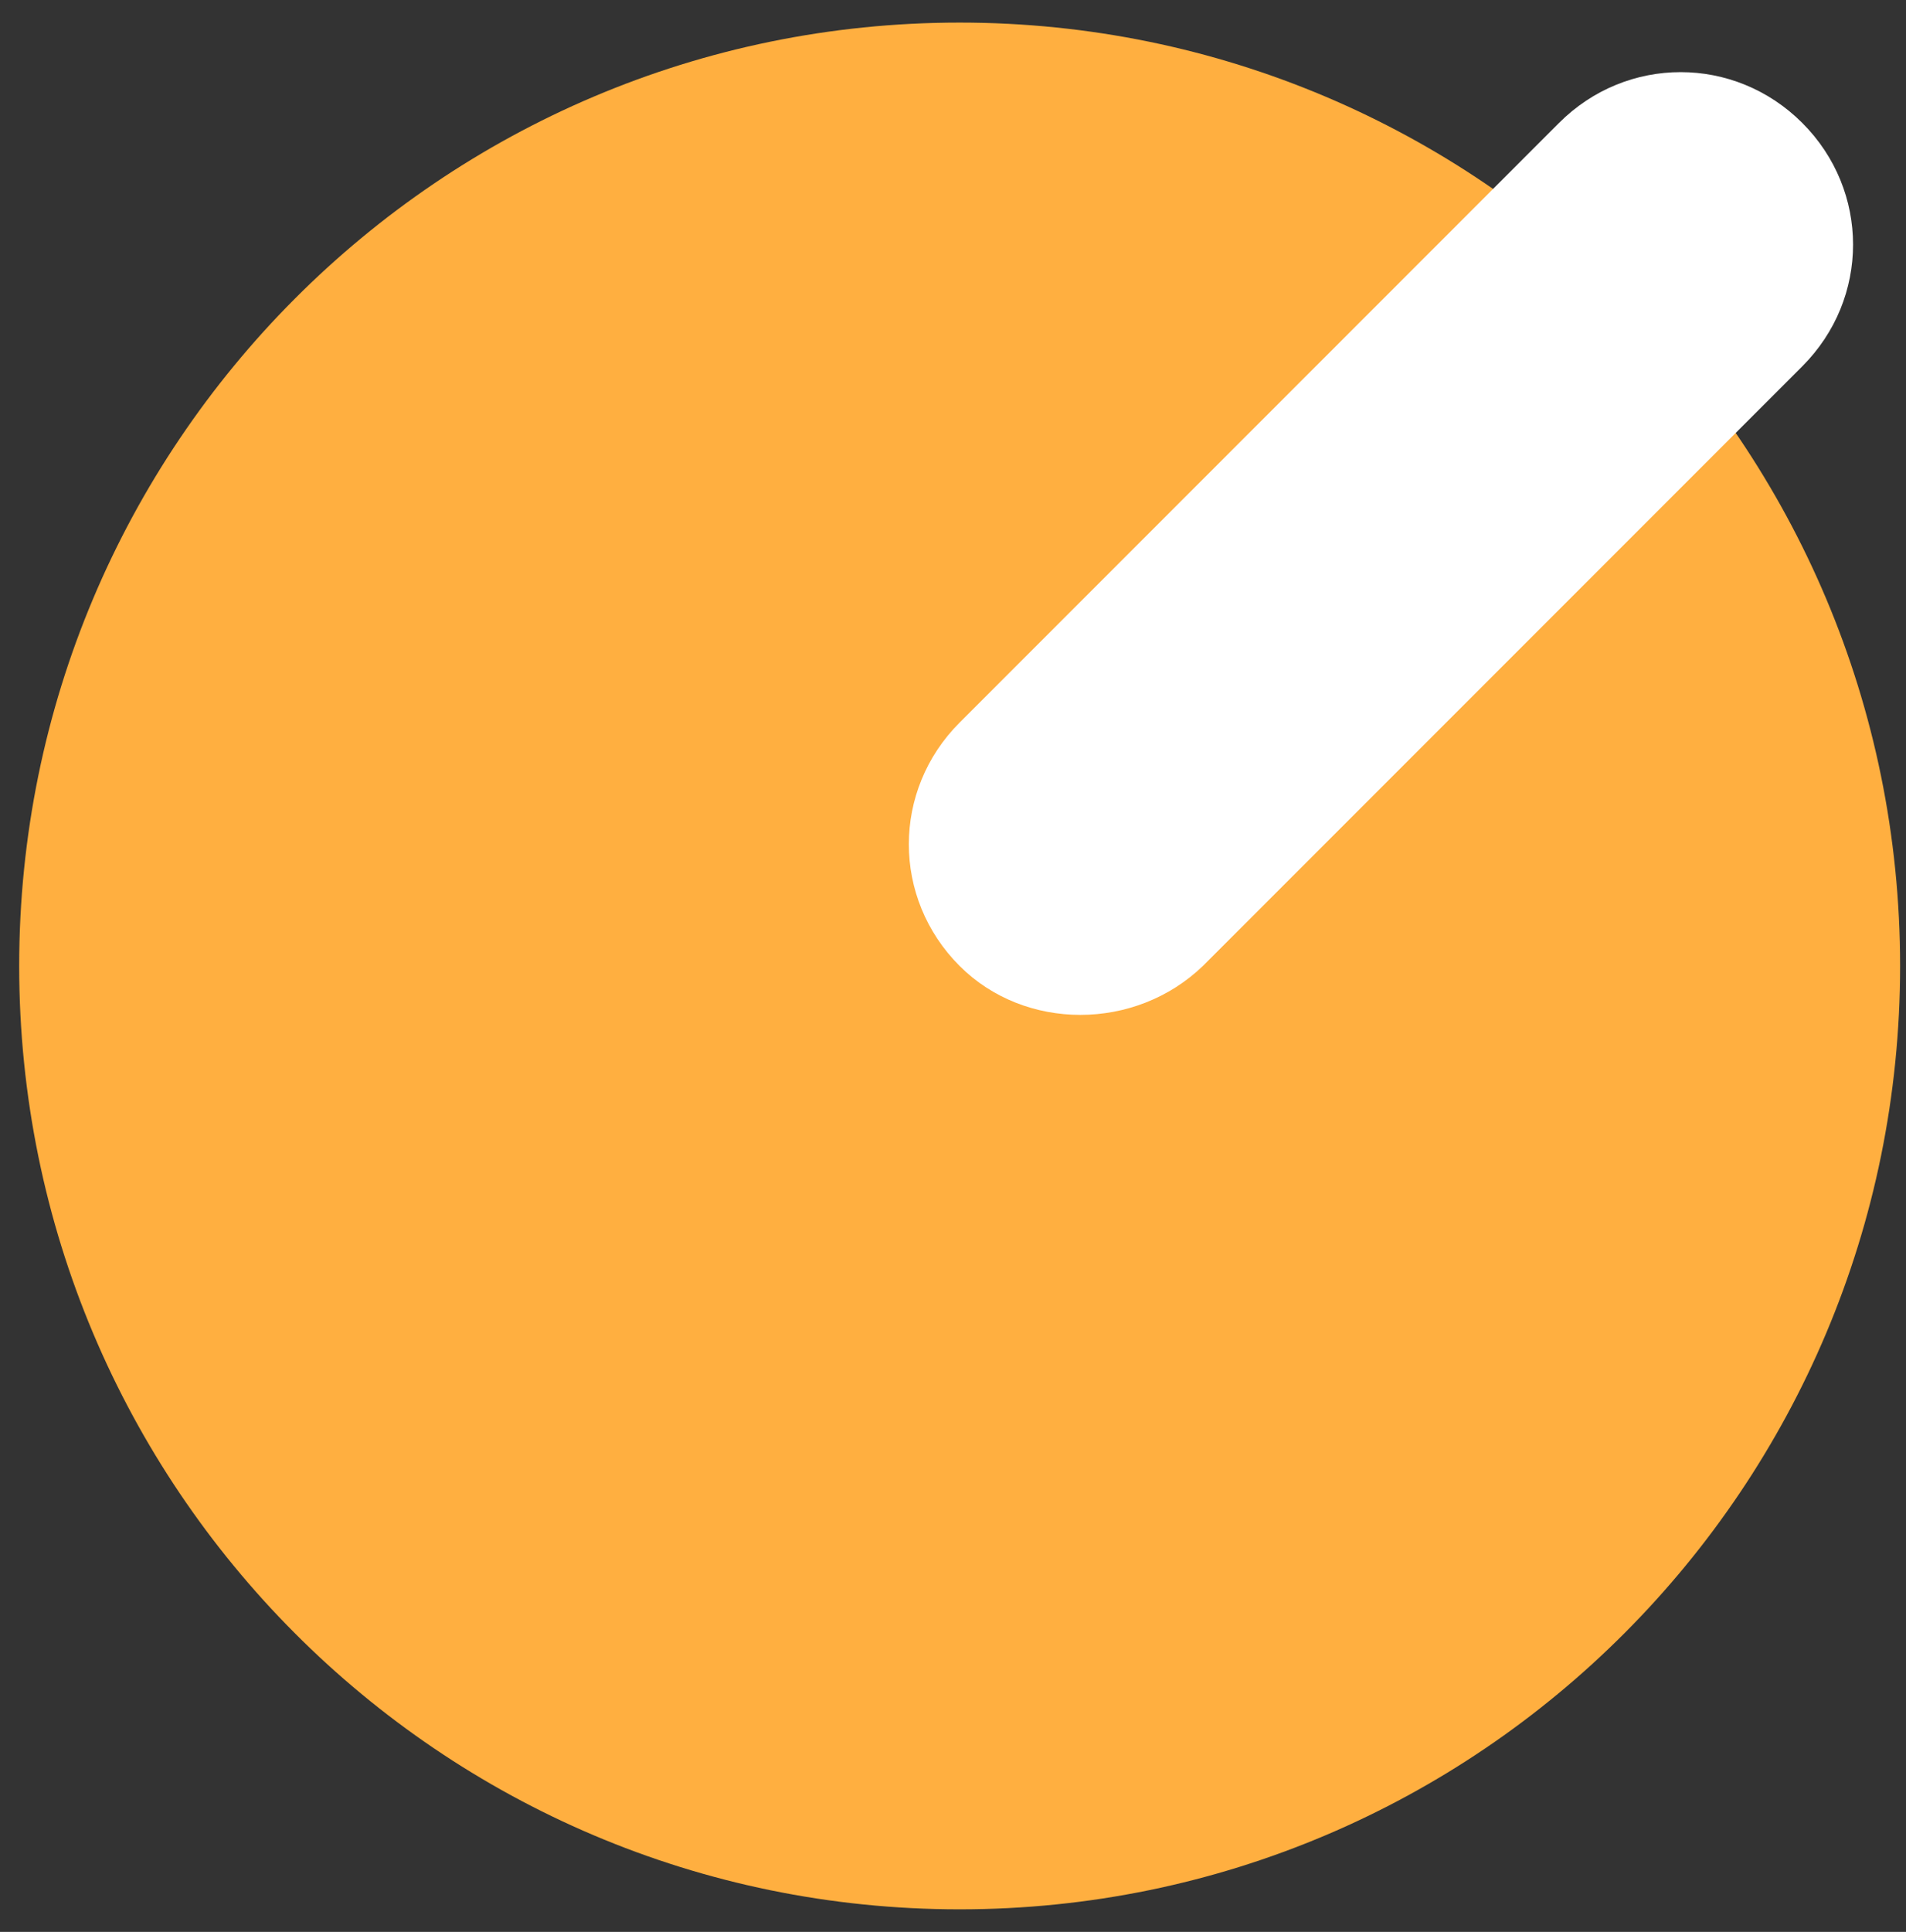 <svg width="76" height="77" viewBox="0 0 76 77" fill="none" xmlns="http://www.w3.org/2000/svg">
<rect x="0" y="0" width="76" height="77" fill="#333333" stroke="none"/>
<path d="M38.265 76.1C58.975 76.1 75.765 59.266 75.765 38.5C75.765 17.735 58.975 0.9 38.265 0.9C17.554 0.9 0.765 17.735 0.765 38.5C0.765 59.266 17.554 76.1 38.265 76.1Z" fill="#FFAF40"/>
<path d="M38.264 38.5C35.564 35.8 35.564 31.5 38.264 28.8L62.164 4.9C64.864 2.2 69.164 2.2 71.864 4.9C74.564 7.6 74.564 11.9 71.864 14.6L47.964 38.5C45.264 41.1 40.864 41.1 38.264 38.5Z" fill="white"/>
</svg>
